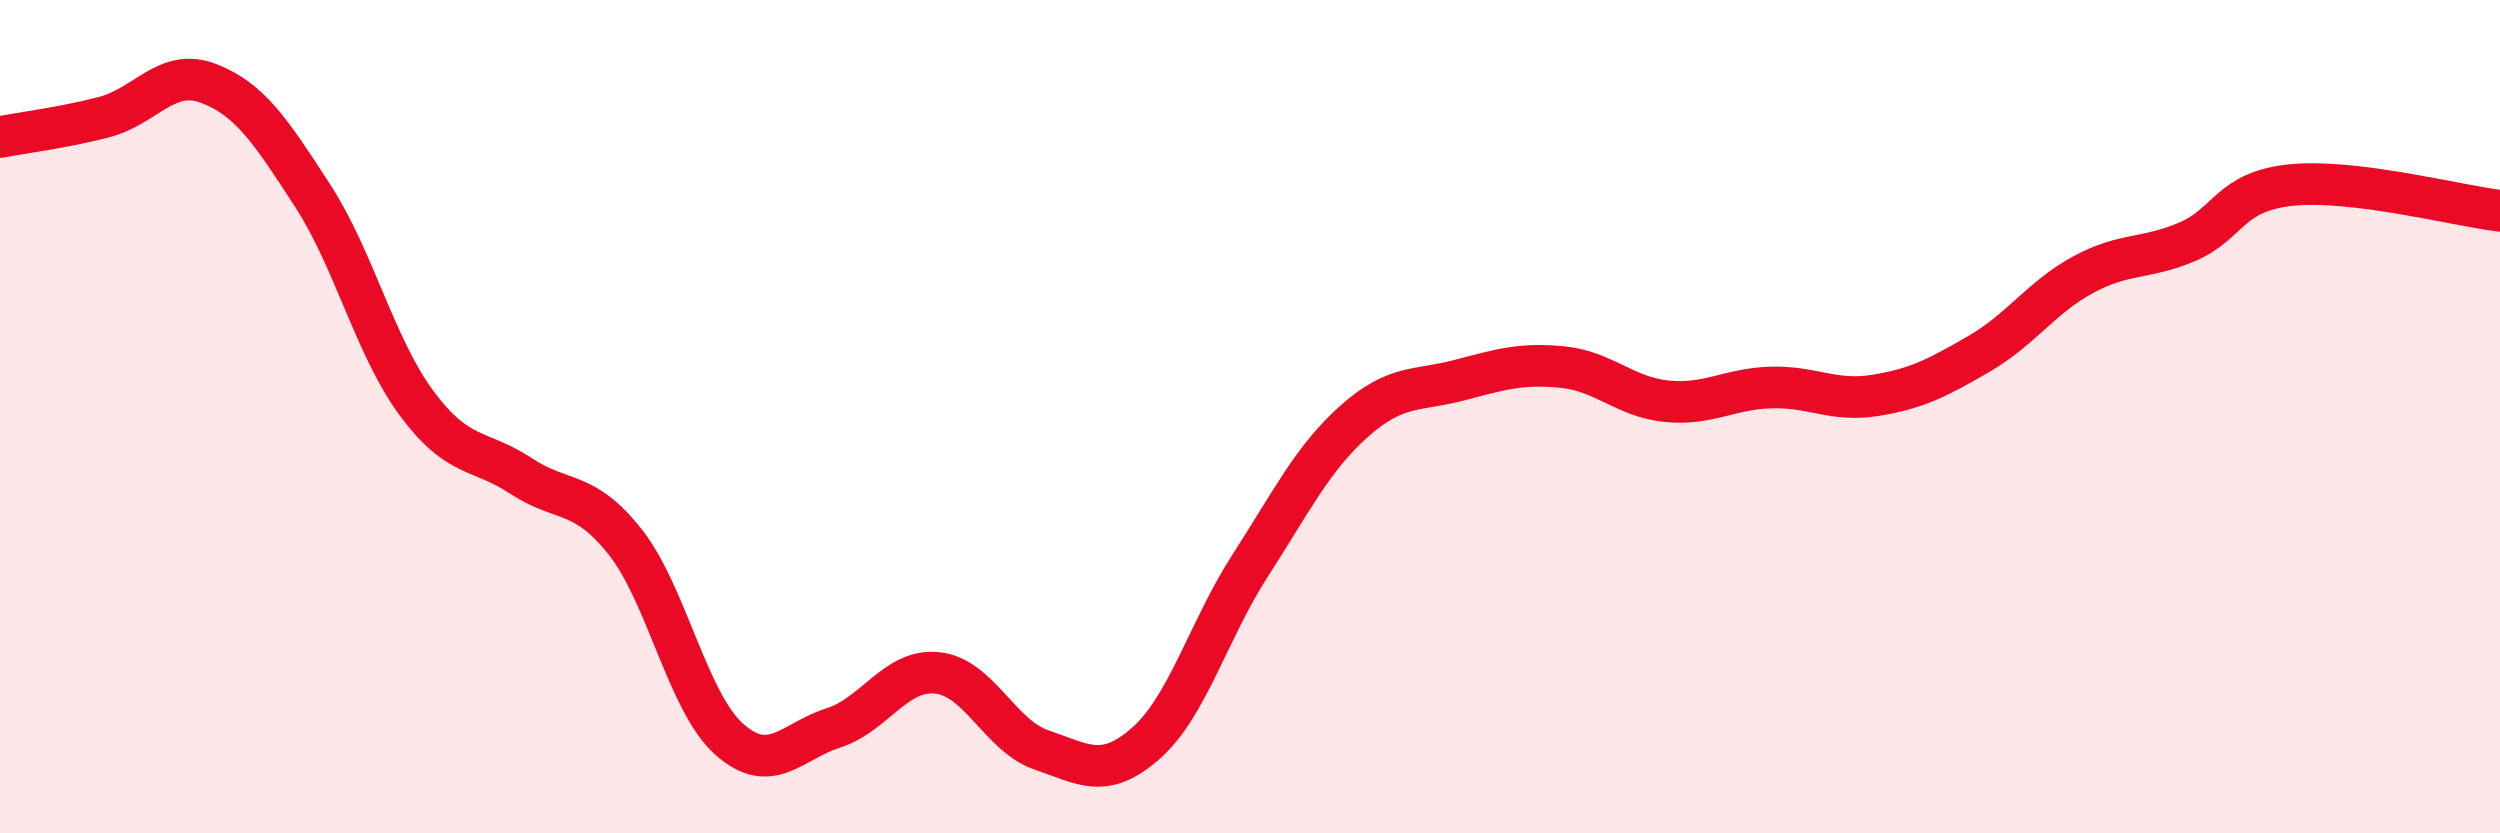 
    <svg width="60" height="20" viewBox="0 0 60 20" xmlns="http://www.w3.org/2000/svg">
      <path
        d="M 0,3.29 C 0.5,3.19 1.5,3.07 2.5,2.81 C 3.5,2.55 4,1.62 5,2 C 6,2.38 6.5,3.15 7.5,4.69 C 8.5,6.23 9,8.33 10,9.68 C 11,11.03 11.5,10.76 12.5,11.42 C 13.5,12.08 14,11.74 15,13 C 16,14.26 16.5,16.85 17.5,17.74 C 18.5,18.63 19,17.79 20,17.47 C 21,17.15 21.5,16.04 22.5,16.15 C 23.5,16.26 24,17.66 25,18 C 26,18.34 26.5,18.72 27.5,17.84 C 28.5,16.96 29,15.13 30,13.58 C 31,12.03 31.5,11 32.5,10.11 C 33.5,9.22 34,9.39 35,9.13 C 36,8.87 36.5,8.71 37.5,8.81 C 38.5,8.91 39,9.53 40,9.63 C 41,9.73 41.5,9.33 42.5,9.3 C 43.5,9.27 44,9.65 45,9.49 C 46,9.33 46.5,9.07 47.5,8.49 C 48.5,7.91 49,7.13 50,6.59 C 51,6.05 51.5,6.23 52.5,5.8 C 53.5,5.37 53.5,4.59 55,4.44 C 56.5,4.29 59,4.94 60,5.06L60 20L0 20Z"
        fill="#EB0A25"
        opacity="0.1"
        stroke-linecap="round"
        stroke-linejoin="round"
      />
      <path
        d="M 0,3.29 C 0.5,3.19 1.5,3.07 2.5,2.81 C 3.5,2.55 4,1.62 5,2 C 6,2.38 6.5,3.15 7.5,4.69 C 8.5,6.23 9,8.33 10,9.68 C 11,11.03 11.5,10.76 12.5,11.42 C 13.5,12.08 14,11.74 15,13 C 16,14.26 16.5,16.85 17.5,17.74 C 18.5,18.63 19,17.79 20,17.47 C 21,17.15 21.5,16.04 22.5,16.15 C 23.5,16.26 24,17.66 25,18 C 26,18.34 26.5,18.72 27.5,17.84 C 28.5,16.96 29,15.13 30,13.58 C 31,12.03 31.5,11 32.5,10.11 C 33.5,9.22 34,9.39 35,9.13 C 36,8.87 36.5,8.71 37.5,8.81 C 38.5,8.91 39,9.53 40,9.63 C 41,9.73 41.5,9.33 42.5,9.3 C 43.5,9.27 44,9.65 45,9.49 C 46,9.33 46.5,9.07 47.5,8.49 C 48.5,7.91 49,7.13 50,6.59 C 51,6.05 51.5,6.23 52.5,5.8 C 53.5,5.37 53.5,4.59 55,4.44 C 56.5,4.29 59,4.94 60,5.06"
        stroke="#EB0A25"
        stroke-width="1"
        fill="none"
        stroke-linecap="round"
        stroke-linejoin="round"
      />
    </svg>
  